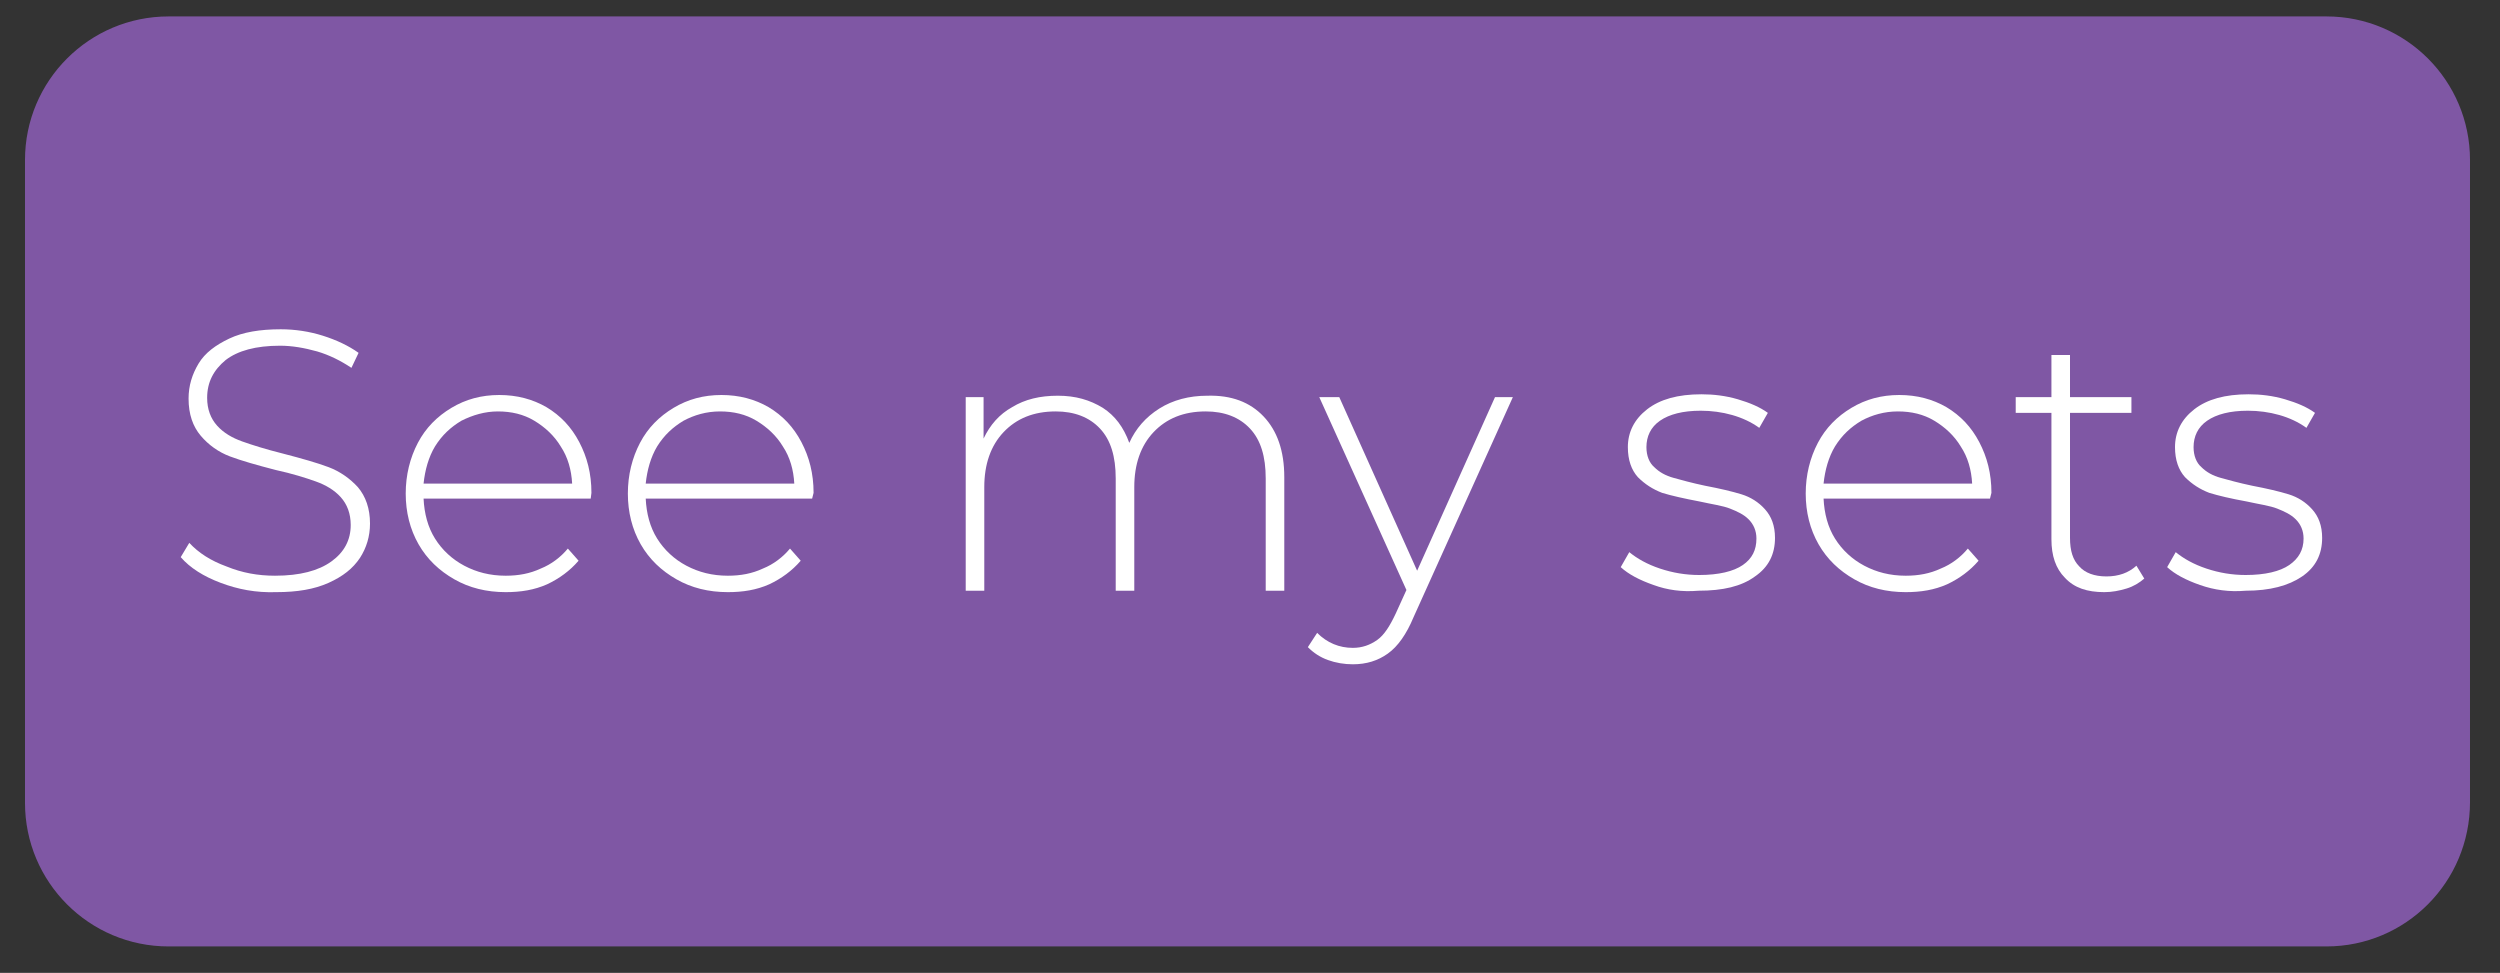 <?xml version="1.0" encoding="UTF-8"?> <svg xmlns="http://www.w3.org/2000/svg" xmlns:xlink="http://www.w3.org/1999/xlink" version="1.1" id="Capa_1" x="0px" y="0px" viewBox="0 0 350 136.2" style="enable-background:new 0 0 350 136.2;" xml:space="preserve"><rect x="0" y="0" width="350" height="136.2" fill="#333333" stroke="none"/> <style type="text/css"> .st0{fill:#7F57A4;} .st1{fill:#FFFFFF;} </style> <path class="st0" d="M325.7,132.5H23.6c-11.1,0-20.1-9-20.1-20.1V22.4c0-11.1,9-20.1,20.1-20.1h302.1c11.1,0,20.1,9,20.1,20.1v89.9 C345.8,123.5,336.8,132.5,325.7,132.5z"></path> <g> <path class="st1" d="M30.9,81.6c-2.4-0.9-4.3-2.1-5.6-3.6l1.2-2c1.3,1.4,3,2.5,5.2,3.3c2.2,0.9,4.4,1.3,6.8,1.3 c3.5,0,6.1-0.7,7.9-2c1.8-1.3,2.7-3,2.7-5.1c0-1.6-0.5-2.9-1.4-3.9c-0.9-1-2.1-1.7-3.5-2.2c-1.4-0.5-3.3-1.1-5.6-1.6 c-2.7-0.7-4.8-1.3-6.4-1.9c-1.6-0.6-3-1.6-4.1-2.9c-1.1-1.3-1.7-3-1.7-5.2c0-1.8,0.5-3.4,1.4-4.9c0.9-1.5,2.4-2.6,4.3-3.5 c1.9-0.9,4.3-1.3,7.2-1.3c2,0,4,0.3,5.9,0.9c1.9,0.6,3.6,1.4,5,2.4l-1,2.1c-1.5-1-3.1-1.8-4.8-2.3c-1.8-0.5-3.5-0.8-5.2-0.8 c-3.4,0-5.9,0.7-7.6,2c-1.7,1.4-2.6,3.1-2.6,5.3c0,1.6,0.5,2.9,1.4,3.9c0.9,1,2.1,1.7,3.5,2.2c1.4,0.5,3.3,1.1,5.7,1.7 c2.7,0.7,4.8,1.3,6.4,1.9c1.6,0.6,3,1.6,4.1,2.8c1.1,1.3,1.7,3,1.7,5.1c0,1.8-0.5,3.4-1.4,4.8c-1,1.5-2.4,2.6-4.4,3.5 c-2,0.9-4.4,1.3-7.3,1.3C35.8,83,33.3,82.5,30.9,81.6z"></path> <path class="st1" d="M82.7,69.8H59.3c0.1,2.1,0.6,4,1.6,5.6c1,1.6,2.4,2.9,4.1,3.8c1.7,0.9,3.6,1.4,5.8,1.4c1.8,0,3.4-0.3,4.9-1 c1.5-0.6,2.8-1.6,3.8-2.8l1.5,1.7c-1.2,1.4-2.7,2.5-4.4,3.3c-1.8,0.8-3.7,1.1-5.8,1.1c-2.7,0-5.1-0.6-7.2-1.8 c-2.1-1.2-3.8-2.8-5-4.9c-1.2-2.1-1.8-4.5-1.8-7.1c0-2.6,0.6-5,1.7-7.1c1.1-2.1,2.7-3.7,4.7-4.9c2-1.2,4.2-1.8,6.7-1.8 c2.5,0,4.7,0.6,6.6,1.7c2,1.2,3.5,2.8,4.6,4.9c1.1,2.1,1.7,4.4,1.7,7.1L82.7,69.8z M64.6,58.9c-1.5,0.9-2.7,2-3.7,3.6 c-0.9,1.5-1.4,3.3-1.6,5.2h20.8c-0.1-1.9-0.6-3.7-1.6-5.2c-0.9-1.5-2.2-2.7-3.7-3.6c-1.5-0.9-3.2-1.3-5.1-1.3 C67.9,57.6,66.2,58.1,64.6,58.9z"></path> <path class="st1" d="M113.7,69.8H90.4c0.1,2.1,0.6,4,1.6,5.6c1,1.6,2.4,2.9,4.1,3.8c1.7,0.9,3.6,1.4,5.8,1.4c1.8,0,3.4-0.3,4.9-1 c1.5-0.6,2.8-1.6,3.8-2.8l1.5,1.7c-1.2,1.4-2.7,2.5-4.4,3.3c-1.8,0.8-3.7,1.1-5.8,1.1c-2.7,0-5.1-0.6-7.2-1.8 c-2.1-1.2-3.8-2.8-5-4.9c-1.2-2.1-1.8-4.5-1.8-7.1c0-2.6,0.6-5,1.7-7.1c1.1-2.1,2.7-3.7,4.7-4.9c2-1.2,4.2-1.8,6.7-1.8 c2.5,0,4.7,0.6,6.6,1.7c2,1.2,3.5,2.8,4.6,4.9c1.1,2.1,1.7,4.4,1.7,7.1L113.7,69.8z M95.7,58.9c-1.5,0.9-2.7,2-3.7,3.6 c-0.9,1.5-1.4,3.3-1.6,5.2h20.8c-0.1-1.9-0.6-3.7-1.6-5.2c-0.9-1.5-2.2-2.7-3.7-3.6c-1.5-0.9-3.2-1.3-5.1-1.3 C98.9,57.6,97.2,58.1,95.7,58.9z"></path> <path class="st1" d="M176.9,58.3c1.9,2,2.9,4.8,2.9,8.5v15.9h-2.6V67c0-3.1-0.7-5.4-2.2-7c-1.5-1.6-3.6-2.4-6.2-2.4 c-3.1,0-5.5,1-7.3,2.9c-1.8,1.9-2.7,4.5-2.7,7.7v14.5h-2.6V67c0-3.1-0.7-5.4-2.2-7c-1.5-1.6-3.6-2.4-6.2-2.4c-3.1,0-5.5,1-7.3,2.9 c-1.8,1.9-2.7,4.5-2.7,7.7v14.5h-2.6V55.6h2.5v5.8c0.9-1.9,2.2-3.4,4-4.4c1.8-1.1,3.9-1.6,6.4-1.6c2.5,0,4.5,0.6,6.3,1.7 c1.7,1.1,2.9,2.7,3.7,4.9c0.9-2,2.3-3.6,4.2-4.8c1.9-1.2,4.2-1.8,6.7-1.8C172.4,55.3,175,56.3,176.9,58.3z"></path> <path class="st1" d="M211.8,55.6l-13.9,30.8c-1,2.4-2.2,4.1-3.6,5.1c-1.4,1-3,1.5-4.9,1.5c-1.2,0-2.4-0.2-3.5-0.6 c-1.1-0.4-2-1-2.8-1.8l1.3-2c1.4,1.4,3.1,2.1,5,2.1c1.3,0,2.4-0.4,3.4-1.1s1.8-2,2.6-3.7l1.5-3.3l-12.2-27h2.8l10.9,24.3l10.9-24.3 H211.8z"></path> <path class="st1" d="M231.5,81.9c-2-0.7-3.5-1.5-4.6-2.5l1.2-2.1c1.1,0.9,2.5,1.7,4.3,2.3c1.8,0.6,3.6,0.9,5.5,0.9 c2.7,0,4.8-0.5,6.1-1.4c1.3-0.9,1.9-2.1,1.9-3.7c0-1.1-0.4-2-1.1-2.7c-0.7-0.7-1.6-1.1-2.6-1.5s-2.5-0.6-4.3-1 c-2.1-0.4-3.9-0.8-5.2-1.2c-1.3-0.5-2.4-1.2-3.4-2.2c-0.9-1-1.4-2.4-1.4-4.2c0-2.1,0.9-3.9,2.7-5.3c1.8-1.4,4.3-2.1,7.6-2.1 c1.7,0,3.4,0.2,5.1,0.7c1.7,0.5,3.1,1.1,4.2,1.9l-1.2,2.1c-1.1-0.8-2.4-1.4-3.8-1.8c-1.4-0.4-2.9-0.6-4.4-0.6 c-2.5,0-4.4,0.5-5.7,1.4c-1.3,0.9-1.9,2.2-1.9,3.7c0,1.2,0.4,2.2,1.1,2.8c0.7,0.7,1.6,1.2,2.7,1.5c1.1,0.3,2.5,0.7,4.4,1.1 c2.1,0.4,3.8,0.8,5.1,1.2c1.3,0.4,2.4,1.1,3.3,2.1c0.9,1,1.4,2.3,1.4,4c0,2.3-0.9,4.1-2.8,5.4c-1.9,1.4-4.5,2-7.9,2 C235.5,82.9,233.4,82.6,231.5,81.9z"></path> <path class="st1" d="M278.6,69.8h-23.3c0.1,2.1,0.6,4,1.6,5.6c1,1.6,2.4,2.9,4.1,3.8c1.7,0.9,3.6,1.4,5.8,1.4c1.8,0,3.4-0.3,4.9-1 c1.5-0.6,2.8-1.6,3.8-2.8l1.5,1.7c-1.2,1.4-2.7,2.5-4.4,3.3c-1.8,0.8-3.7,1.1-5.8,1.1c-2.7,0-5.1-0.6-7.2-1.8 c-2.1-1.2-3.8-2.8-5-4.9c-1.2-2.1-1.8-4.5-1.8-7.1c0-2.6,0.6-5,1.7-7.1c1.1-2.1,2.7-3.7,4.7-4.9c2-1.2,4.2-1.8,6.7-1.8 s4.7,0.6,6.6,1.7c2,1.2,3.5,2.8,4.6,4.9c1.1,2.1,1.7,4.4,1.7,7.1L278.6,69.8z M260.6,58.9c-1.5,0.9-2.7,2-3.7,3.6 c-0.9,1.5-1.4,3.3-1.6,5.2h20.8c-0.1-1.9-0.6-3.7-1.6-5.2c-0.9-1.5-2.2-2.7-3.7-3.6c-1.5-0.9-3.2-1.3-5.1-1.3 S262.1,58.1,260.6,58.9z"></path> <path class="st1" d="M300.2,81c-0.7,0.6-1.5,1.1-2.5,1.4c-1,0.3-2,0.5-3.1,0.5c-2.4,0-4.2-0.6-5.5-2c-1.3-1.3-1.9-3.1-1.9-5.4V57.8 h-5v-2.2h5v-5.9h2.6v5.9h8.6v2.2h-8.6v17.5c0,1.8,0.4,3.1,1.3,4c0.8,0.9,2.1,1.4,3.8,1.4c1.7,0,3.1-0.5,4.2-1.5L300.2,81z"></path> <path class="st1" d="M308,81.9c-2-0.7-3.5-1.5-4.6-2.5l1.2-2.1c1.1,0.9,2.5,1.7,4.3,2.3c1.8,0.6,3.6,0.9,5.5,0.9 c2.7,0,4.8-0.5,6.1-1.4c1.3-0.9,2-2.1,2-3.7c0-1.1-0.4-2-1.1-2.7c-0.7-0.7-1.6-1.1-2.6-1.5s-2.5-0.6-4.3-1 c-2.2-0.4-3.9-0.8-5.2-1.2c-1.3-0.5-2.4-1.2-3.4-2.2c-0.9-1-1.4-2.4-1.4-4.2c0-2.1,0.9-3.9,2.7-5.3c1.8-1.4,4.3-2.1,7.6-2.1 c1.7,0,3.4,0.2,5.1,0.7c1.7,0.5,3.1,1.1,4.2,1.9l-1.2,2.1c-1.1-0.8-2.4-1.4-3.8-1.8c-1.4-0.4-2.9-0.6-4.4-0.6 c-2.5,0-4.4,0.5-5.7,1.4s-1.9,2.2-1.9,3.7c0,1.2,0.4,2.2,1.1,2.8c0.7,0.7,1.6,1.2,2.7,1.5c1.1,0.3,2.5,0.7,4.4,1.1 c2.1,0.4,3.8,0.8,5.1,1.2c1.3,0.4,2.4,1.1,3.3,2.1c0.9,1,1.4,2.3,1.4,4c0,2.3-0.9,4.1-2.8,5.4s-4.5,2-7.9,2 C312.1,82.9,310,82.6,308,81.9z"></path> </g> </svg> 